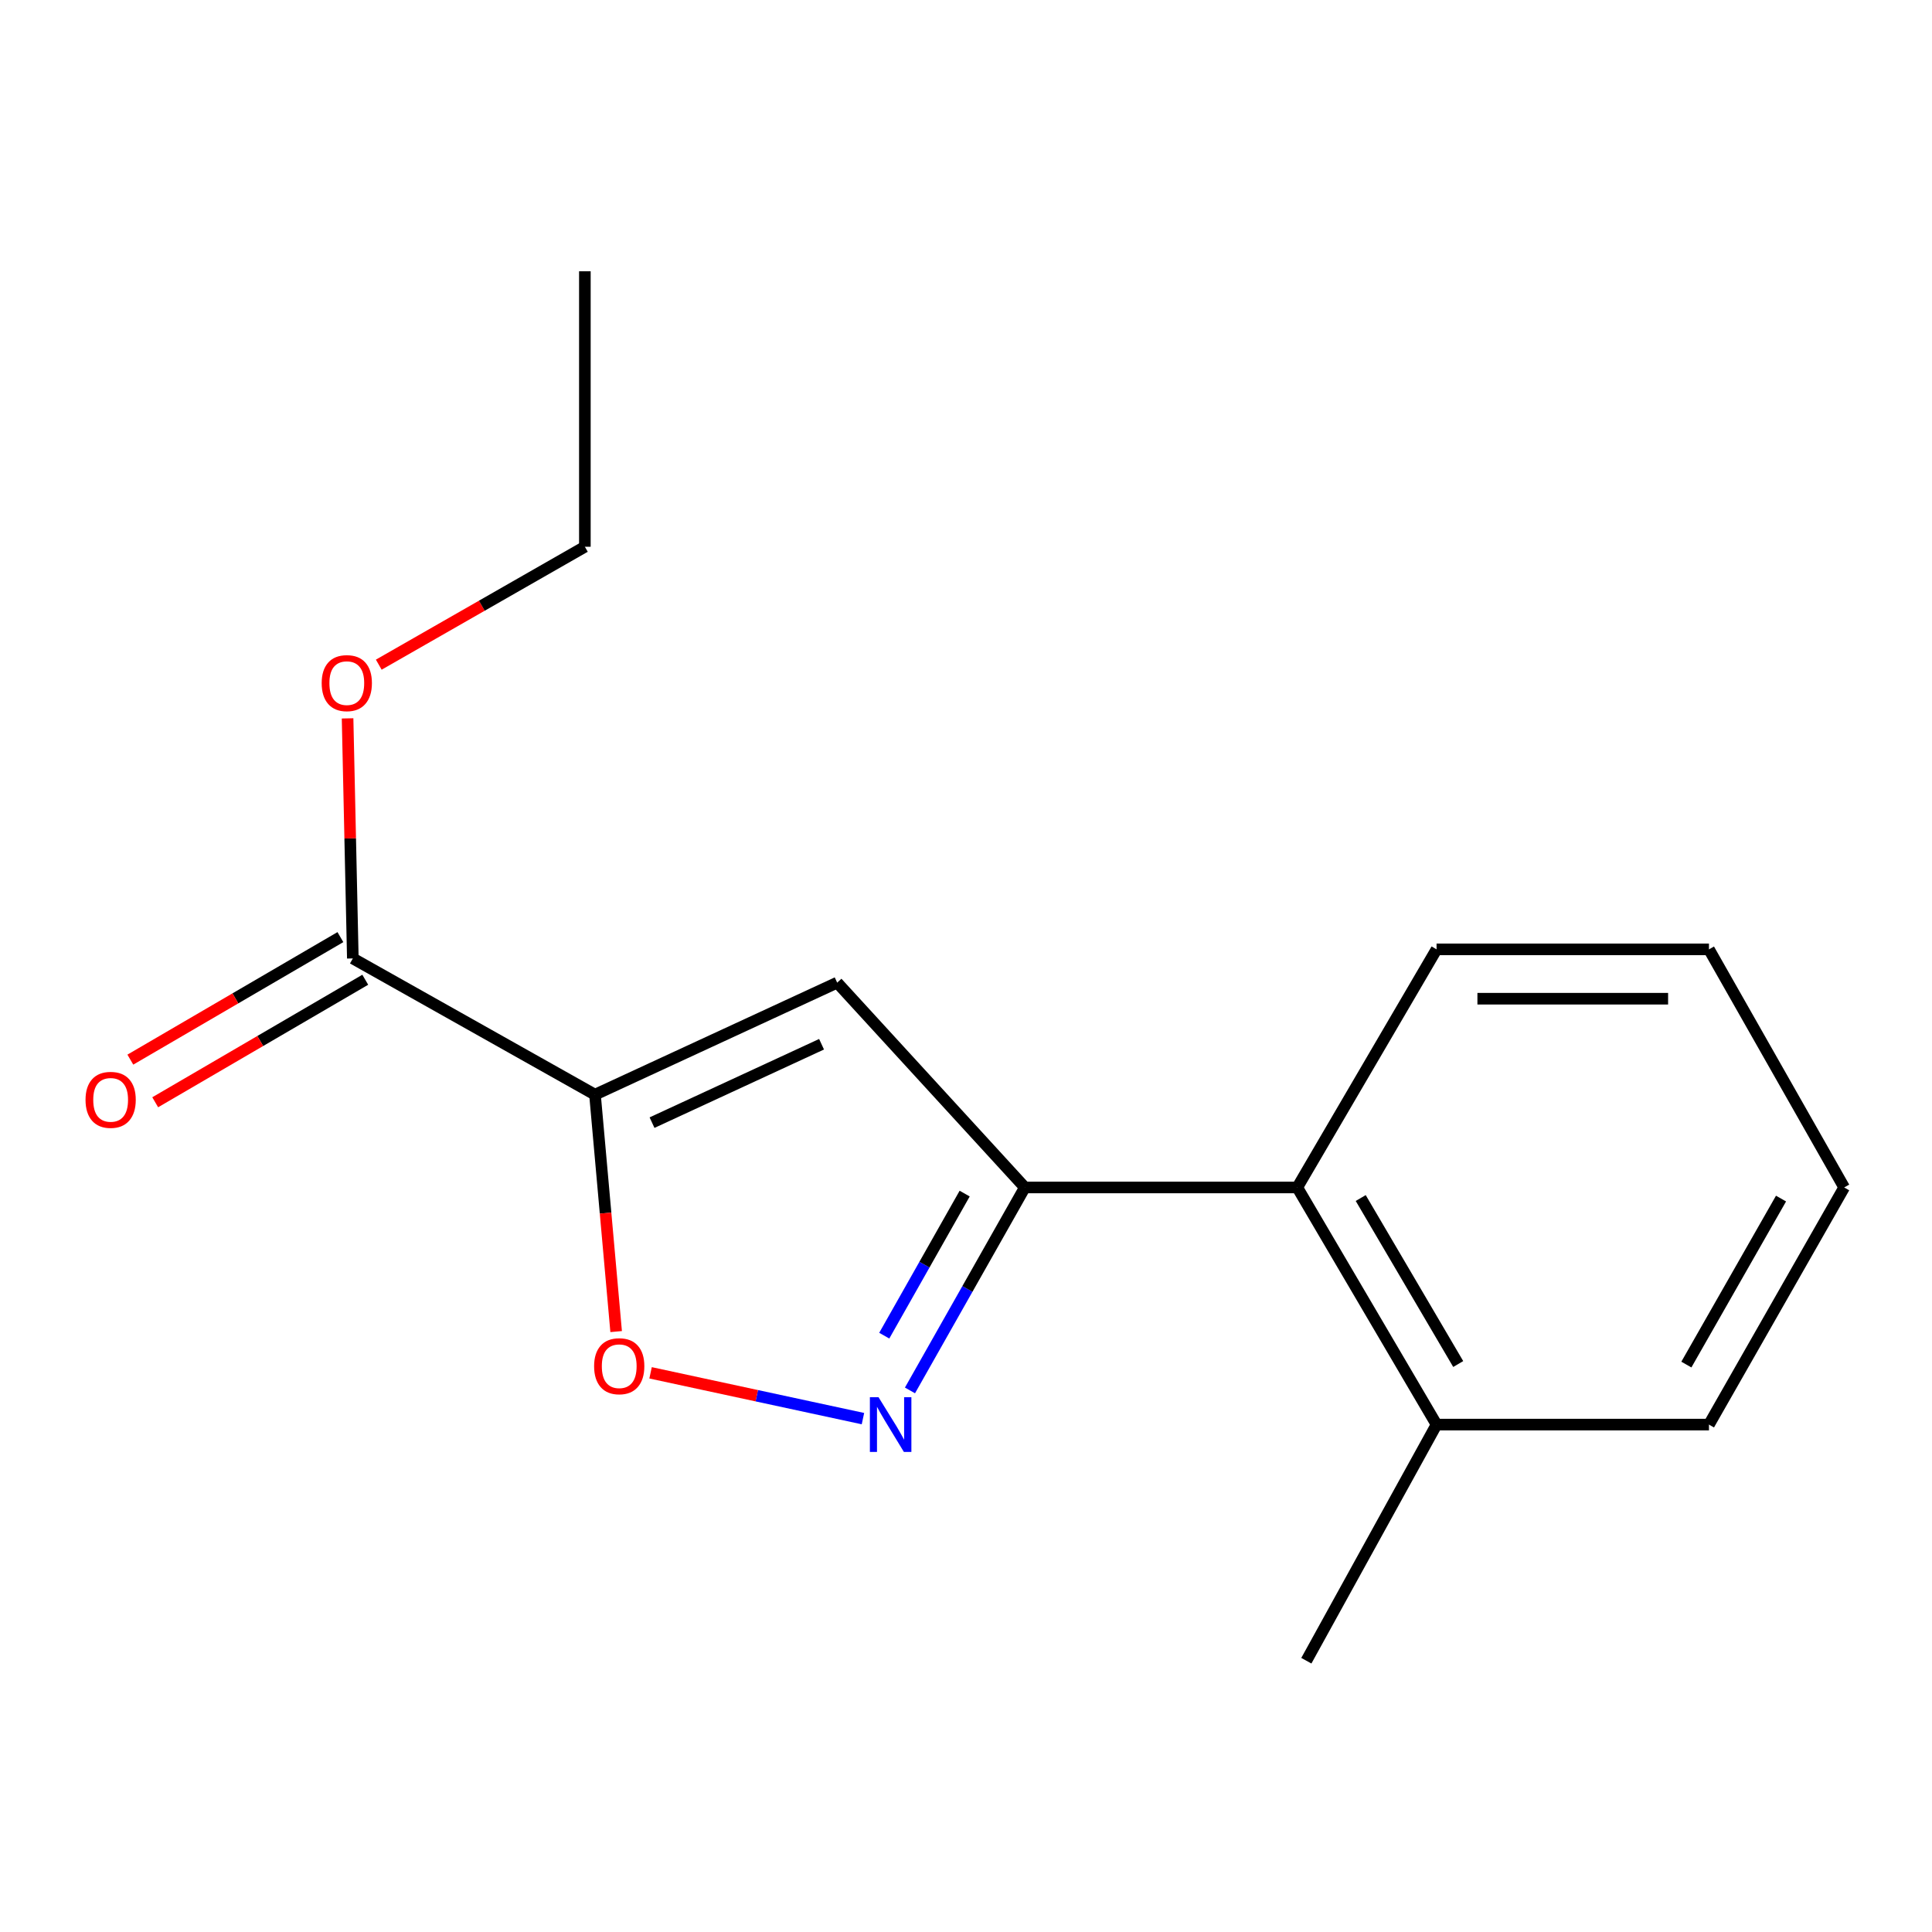 <?xml version='1.0' encoding='iso-8859-1'?>
<svg version='1.1' baseProfile='full'
              xmlns='http://www.w3.org/2000/svg'
                      xmlns:rdkit='http://www.rdkit.org/xml'
                      xmlns:xlink='http://www.w3.org/1999/xlink'
                  xml:space='preserve'
width='1000px' height='1000px' viewBox='0 0 1000 1000'>
<!-- END OF HEADER -->
<rect style='opacity:1.0;fill:#FFFFFF;stroke:none' width='1000' height='1000' x='0' y='0'> </rect>
<path class='bond-0' d='M 307.964,566.587 L 433.318,508.614' style='fill:none;fill-rule:evenodd;stroke:#000000;stroke-width:6px;stroke-linecap:butt;stroke-linejoin:miter;stroke-opacity:1' />
<path class='bond-0' d='M 337.49,581.076 L 425.238,540.496' style='fill:none;fill-rule:evenodd;stroke:#000000;stroke-width:6px;stroke-linecap:butt;stroke-linejoin:miter;stroke-opacity:1' />
<path class='bond-3' d='M 307.964,566.587 L 313.44,627.905' style='fill:none;fill-rule:evenodd;stroke:#000000;stroke-width:6px;stroke-linecap:butt;stroke-linejoin:miter;stroke-opacity:1' />
<path class='bond-3' d='M 313.44,627.905 L 318.916,689.223' style='fill:none;fill-rule:evenodd;stroke:#FF0000;stroke-width:6px;stroke-linecap:butt;stroke-linejoin:miter;stroke-opacity:1' />
<path class='bond-4' d='M 307.964,566.587 L 182.625,496.083' style='fill:none;fill-rule:evenodd;stroke:#000000;stroke-width:6px;stroke-linecap:butt;stroke-linejoin:miter;stroke-opacity:1' />
<path class='bond-2' d='M 433.318,508.614 L 530.459,614.625' style='fill:none;fill-rule:evenodd;stroke:#000000;stroke-width:6px;stroke-linecap:butt;stroke-linejoin:miter;stroke-opacity:1' />
<path class='bond-1' d='M 446.659,734.277 L 391.698,722.423' style='fill:none;fill-rule:evenodd;stroke:#0000FF;stroke-width:6px;stroke-linecap:butt;stroke-linejoin:miter;stroke-opacity:1' />
<path class='bond-1' d='M 391.698,722.423 L 336.736,710.569' style='fill:none;fill-rule:evenodd;stroke:#FF0000;stroke-width:6px;stroke-linecap:butt;stroke-linejoin:miter;stroke-opacity:1' />
<path class='bond-16' d='M 471.001,719.682 L 500.73,667.153' style='fill:none;fill-rule:evenodd;stroke:#0000FF;stroke-width:6px;stroke-linecap:butt;stroke-linejoin:miter;stroke-opacity:1' />
<path class='bond-16' d='M 500.73,667.153 L 530.459,614.625' style='fill:none;fill-rule:evenodd;stroke:#000000;stroke-width:6px;stroke-linecap:butt;stroke-linejoin:miter;stroke-opacity:1' />
<path class='bond-16' d='M 457.689,691.341 L 478.499,654.571' style='fill:none;fill-rule:evenodd;stroke:#0000FF;stroke-width:6px;stroke-linecap:butt;stroke-linejoin:miter;stroke-opacity:1' />
<path class='bond-16' d='M 478.499,654.571 L 499.31,617.802' style='fill:none;fill-rule:evenodd;stroke:#000000;stroke-width:6px;stroke-linecap:butt;stroke-linejoin:miter;stroke-opacity:1' />
<path class='bond-5' d='M 530.459,614.625 L 671.467,614.625' style='fill:none;fill-rule:evenodd;stroke:#000000;stroke-width:6px;stroke-linecap:butt;stroke-linejoin:miter;stroke-opacity:1' />
<path class='bond-6' d='M 176.19,485.05 L 121.827,516.758' style='fill:none;fill-rule:evenodd;stroke:#000000;stroke-width:6px;stroke-linecap:butt;stroke-linejoin:miter;stroke-opacity:1' />
<path class='bond-6' d='M 121.827,516.758 L 67.464,548.467' style='fill:none;fill-rule:evenodd;stroke:#FF0000;stroke-width:6px;stroke-linecap:butt;stroke-linejoin:miter;stroke-opacity:1' />
<path class='bond-6' d='M 189.06,507.116 L 134.697,538.824' style='fill:none;fill-rule:evenodd;stroke:#000000;stroke-width:6px;stroke-linecap:butt;stroke-linejoin:miter;stroke-opacity:1' />
<path class='bond-6' d='M 134.697,538.824 L 80.334,570.532' style='fill:none;fill-rule:evenodd;stroke:#FF0000;stroke-width:6px;stroke-linecap:butt;stroke-linejoin:miter;stroke-opacity:1' />
<path class='bond-8' d='M 182.625,496.083 L 181.264,433.955' style='fill:none;fill-rule:evenodd;stroke:#000000;stroke-width:6px;stroke-linecap:butt;stroke-linejoin:miter;stroke-opacity:1' />
<path class='bond-8' d='M 181.264,433.955 L 179.904,371.826' style='fill:none;fill-rule:evenodd;stroke:#FF0000;stroke-width:6px;stroke-linecap:butt;stroke-linejoin:miter;stroke-opacity:1' />
<path class='bond-7' d='M 671.467,614.625 L 743.56,737.368' style='fill:none;fill-rule:evenodd;stroke:#000000;stroke-width:6px;stroke-linecap:butt;stroke-linejoin:miter;stroke-opacity:1' />
<path class='bond-7' d='M 704.307,620.099 L 754.772,706.019' style='fill:none;fill-rule:evenodd;stroke:#000000;stroke-width:6px;stroke-linecap:butt;stroke-linejoin:miter;stroke-opacity:1' />
<path class='bond-9' d='M 671.467,614.625 L 743.56,491.386' style='fill:none;fill-rule:evenodd;stroke:#000000;stroke-width:6px;stroke-linecap:butt;stroke-linejoin:miter;stroke-opacity:1' />
<path class='bond-10' d='M 743.56,737.368 L 676.164,859.585' style='fill:none;fill-rule:evenodd;stroke:#000000;stroke-width:6px;stroke-linecap:butt;stroke-linejoin:miter;stroke-opacity:1' />
<path class='bond-11' d='M 743.56,737.368 L 884.553,737.368' style='fill:none;fill-rule:evenodd;stroke:#000000;stroke-width:6px;stroke-linecap:butt;stroke-linejoin:miter;stroke-opacity:1' />
<path class='bond-12' d='M 196.052,344.032 L 249.39,313.515' style='fill:none;fill-rule:evenodd;stroke:#FF0000;stroke-width:6px;stroke-linecap:butt;stroke-linejoin:miter;stroke-opacity:1' />
<path class='bond-12' d='M 249.39,313.515 L 302.728,282.997' style='fill:none;fill-rule:evenodd;stroke:#000000;stroke-width:6px;stroke-linecap:butt;stroke-linejoin:miter;stroke-opacity:1' />
<path class='bond-14' d='M 743.56,491.386 L 884.553,491.386' style='fill:none;fill-rule:evenodd;stroke:#000000;stroke-width:6px;stroke-linecap:butt;stroke-linejoin:miter;stroke-opacity:1' />
<path class='bond-14' d='M 764.709,516.931 L 863.404,516.931' style='fill:none;fill-rule:evenodd;stroke:#000000;stroke-width:6px;stroke-linecap:butt;stroke-linejoin:miter;stroke-opacity:1' />
<path class='bond-17' d='M 884.553,737.368 L 954.545,614.625' style='fill:none;fill-rule:evenodd;stroke:#000000;stroke-width:6px;stroke-linecap:butt;stroke-linejoin:miter;stroke-opacity:1' />
<path class='bond-17' d='M 872.861,706.303 L 921.856,620.383' style='fill:none;fill-rule:evenodd;stroke:#000000;stroke-width:6px;stroke-linecap:butt;stroke-linejoin:miter;stroke-opacity:1' />
<path class='bond-13' d='M 302.728,282.997 L 302.728,140.415' style='fill:none;fill-rule:evenodd;stroke:#000000;stroke-width:6px;stroke-linecap:butt;stroke-linejoin:miter;stroke-opacity:1' />
<path class='bond-15' d='M 884.553,491.386 L 954.545,614.625' style='fill:none;fill-rule:evenodd;stroke:#000000;stroke-width:6px;stroke-linecap:butt;stroke-linejoin:miter;stroke-opacity:1' />
<path  class='atom-2' d='M 454.732 723.208
L 464.012 738.208
Q 464.932 739.688, 466.412 742.368
Q 467.892 745.048, 467.972 745.208
L 467.972 723.208
L 471.732 723.208
L 471.732 751.528
L 467.852 751.528
L 457.892 735.128
Q 456.732 733.208, 455.492 731.008
Q 454.292 728.808, 453.932 728.128
L 453.932 751.528
L 450.252 751.528
L 450.252 723.208
L 454.732 723.208
' fill='#0000FF'/>
<path  class='atom-4' d='M 307.51 707.149
Q 307.51 700.349, 310.87 696.549
Q 314.23 692.749, 320.51 692.749
Q 326.79 692.749, 330.15 696.549
Q 333.51 700.349, 333.51 707.149
Q 333.51 714.029, 330.11 717.949
Q 326.71 721.829, 320.51 721.829
Q 314.27 721.829, 310.87 717.949
Q 307.51 714.069, 307.51 707.149
M 320.51 718.629
Q 324.83 718.629, 327.15 715.749
Q 329.51 712.829, 329.51 707.149
Q 329.51 701.589, 327.15 698.789
Q 324.83 695.949, 320.51 695.949
Q 316.19 695.949, 313.83 698.749
Q 311.51 701.549, 311.51 707.149
Q 311.51 712.869, 313.83 715.749
Q 316.19 718.629, 320.51 718.629
' fill='#FF0000'/>
<path  class='atom-7' d='M 44.271 569.278
Q 44.271 562.478, 47.631 558.678
Q 50.991 554.878, 57.271 554.878
Q 63.551 554.878, 66.911 558.678
Q 70.271 562.478, 70.271 569.278
Q 70.271 576.158, 66.871 580.078
Q 63.471 583.958, 57.271 583.958
Q 51.031 583.958, 47.631 580.078
Q 44.271 576.198, 44.271 569.278
M 57.271 580.758
Q 61.591 580.758, 63.911 577.878
Q 66.271 574.958, 66.271 569.278
Q 66.271 563.718, 63.911 560.918
Q 61.591 558.078, 57.271 558.078
Q 52.951 558.078, 50.591 560.878
Q 48.271 563.678, 48.271 569.278
Q 48.271 574.998, 50.591 577.878
Q 52.951 580.758, 57.271 580.758
' fill='#FF0000'/>
<path  class='atom-9' d='M 166.503 353.581
Q 166.503 346.781, 169.863 342.981
Q 173.223 339.181, 179.503 339.181
Q 185.783 339.181, 189.143 342.981
Q 192.503 346.781, 192.503 353.581
Q 192.503 360.461, 189.103 364.381
Q 185.703 368.261, 179.503 368.261
Q 173.263 368.261, 169.863 364.381
Q 166.503 360.501, 166.503 353.581
M 179.503 365.061
Q 183.823 365.061, 186.143 362.181
Q 188.503 359.261, 188.503 353.581
Q 188.503 348.021, 186.143 345.221
Q 183.823 342.381, 179.503 342.381
Q 175.183 342.381, 172.823 345.181
Q 170.503 347.981, 170.503 353.581
Q 170.503 359.301, 172.823 362.181
Q 175.183 365.061, 179.503 365.061
' fill='#FF0000'/>
</svg>
